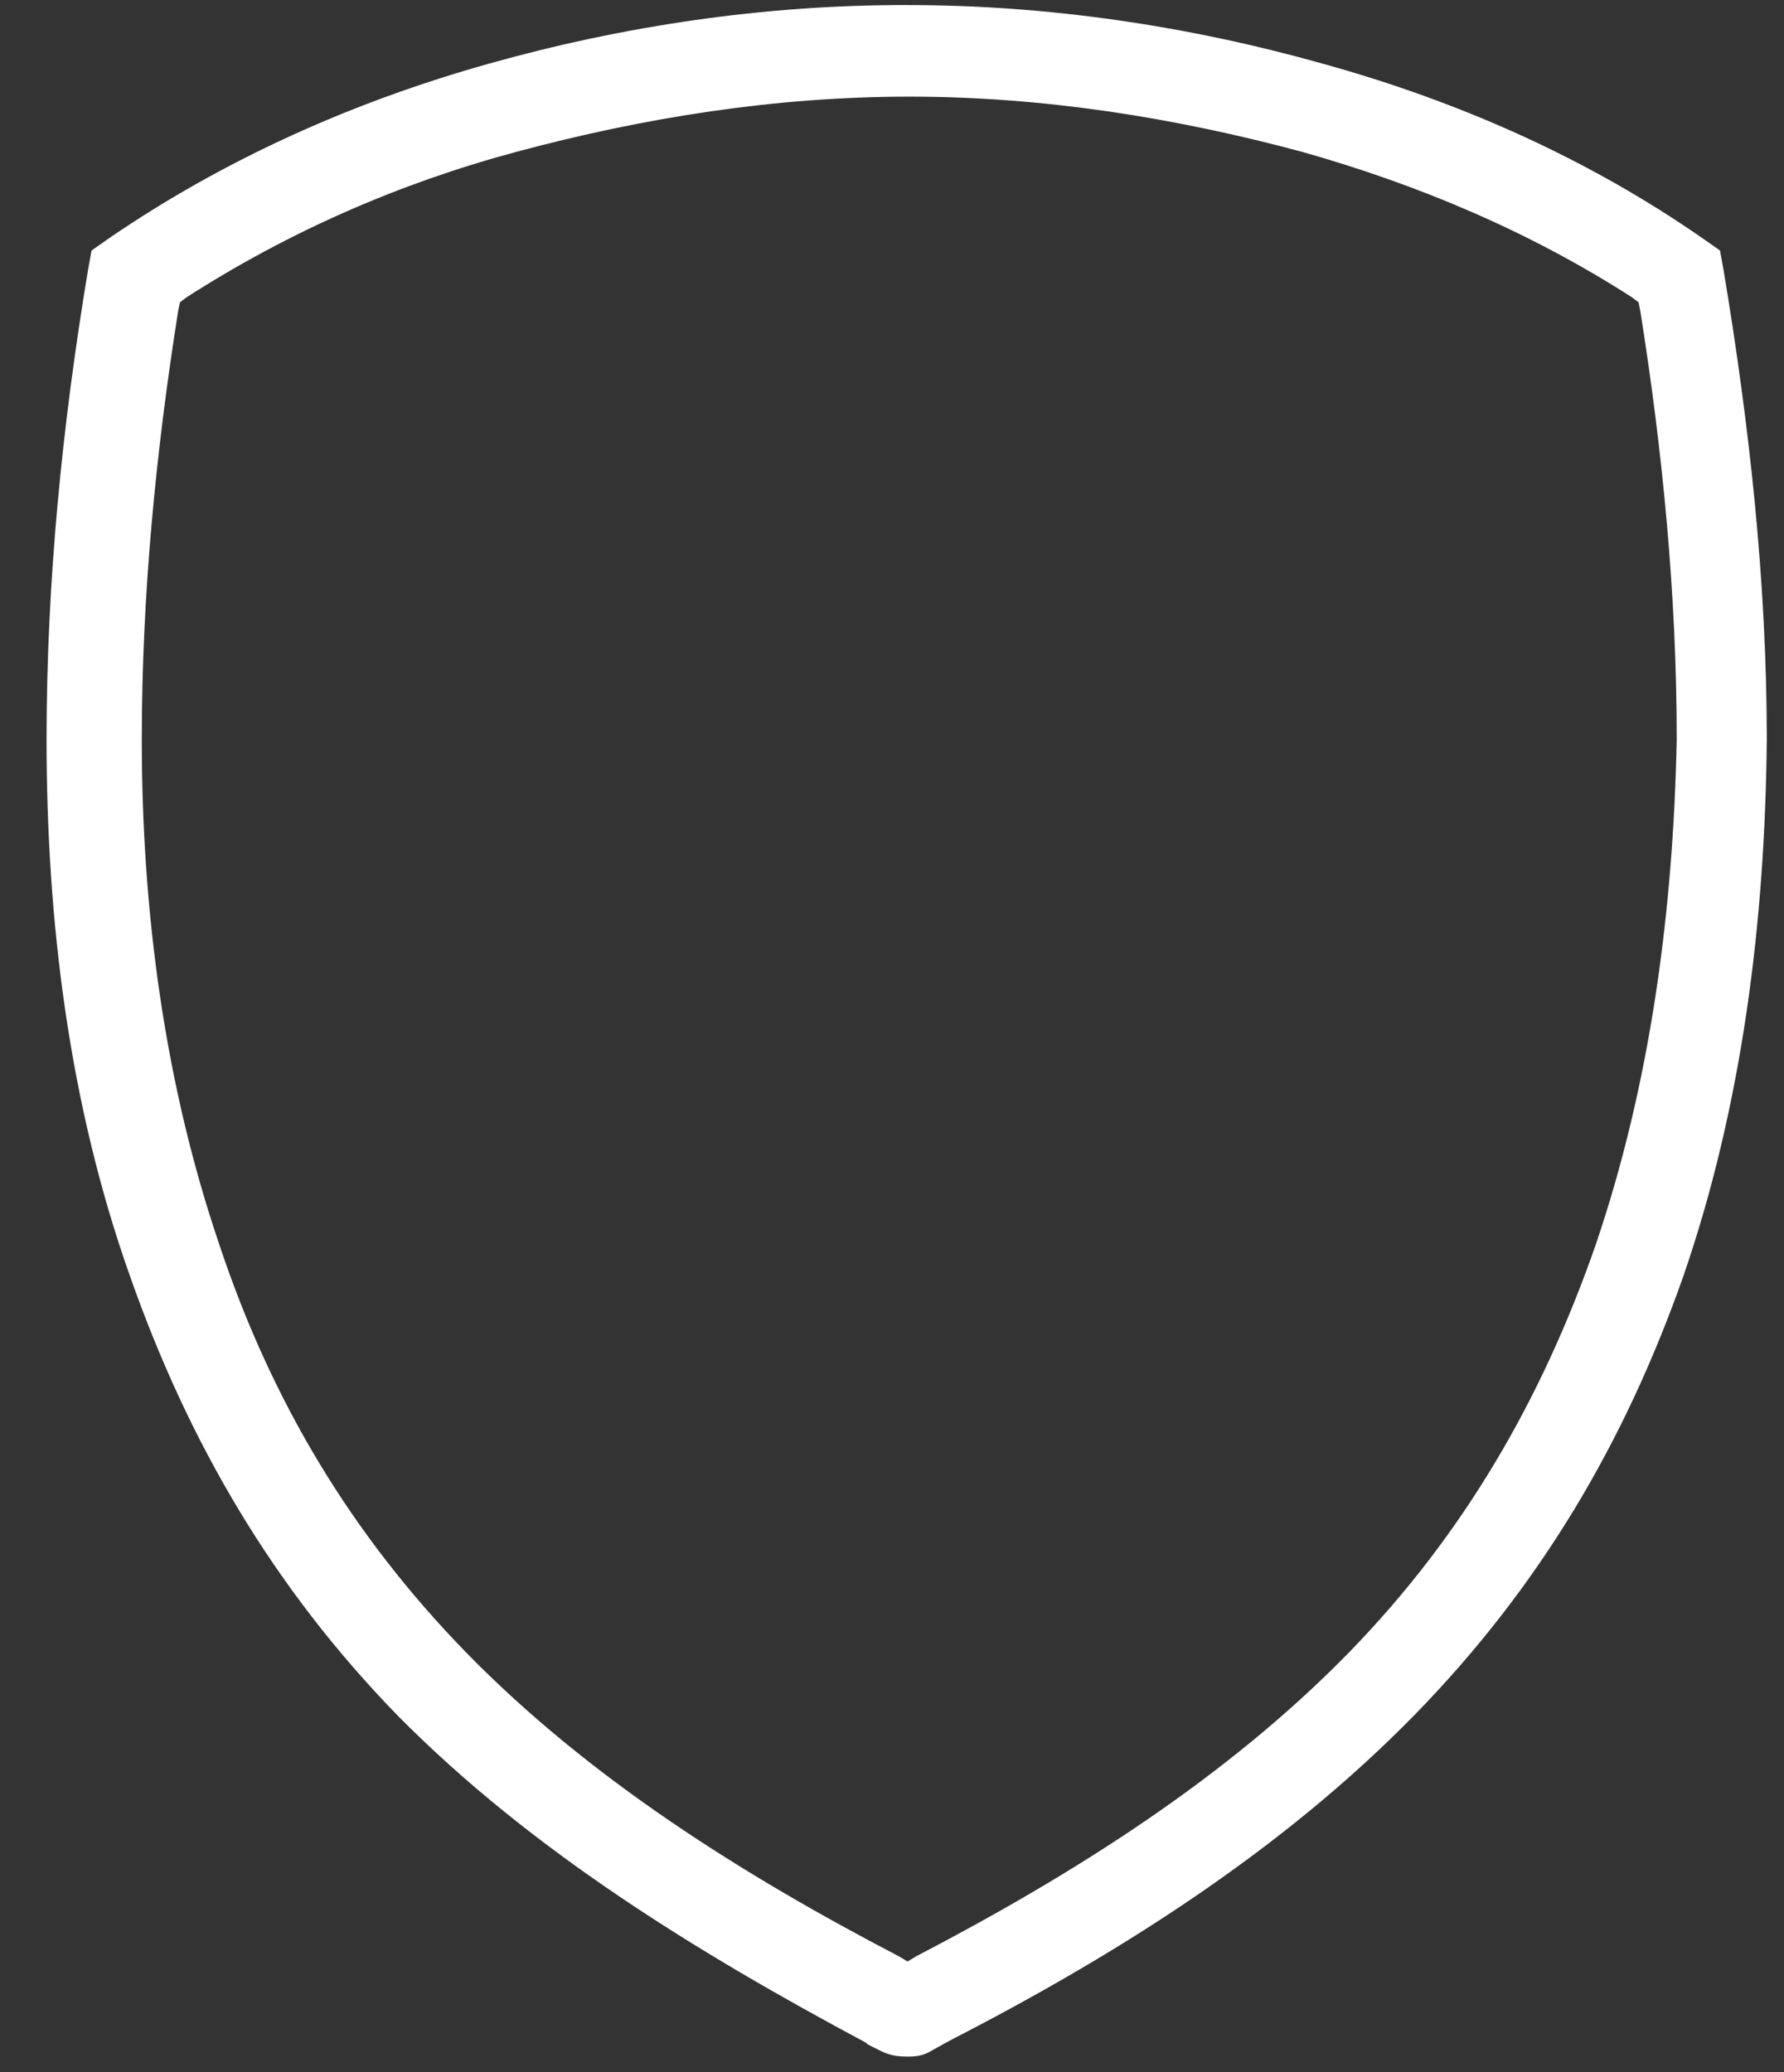 <svg width="31" height="36" viewBox="0 0 31 36" fill="none" xmlns="http://www.w3.org/2000/svg">
<rect x="0" y="0" width="31" height="36" fill="#333333" stroke="none"/>
<g clip-path="url(#clip0_684_7770)">
<path fill-rule="evenodd" clip-rule="evenodd" d="M29.948 4.682L29.888 4.352L29.587 4.141C27.6 2.76 25.373 1.769 22.994 1.109C20.646 0.448 18.208 0.088 15.77 0.088H15.71C13.271 0.088 10.833 0.448 8.485 1.109C6.137 1.769 3.909 2.76 1.892 4.141L1.591 4.352L1.531 4.682C1.08 7.384 0.809 10.117 0.809 12.849C0.809 16.002 1.2 19.184 2.254 22.157C3.277 25.069 4.752 27.592 6.919 29.814C9.237 32.156 12.127 33.927 15.047 35.488L15.077 35.518L15.138 35.548C15.378 35.669 15.469 35.729 15.77 35.729C15.98 35.729 16.071 35.699 16.221 35.608L16.492 35.458C19.412 33.957 22.272 32.156 24.59 29.784C26.757 27.562 28.232 25.069 29.256 22.157C30.279 19.184 30.671 16.002 30.701 12.849C30.701 10.117 30.4 7.384 29.948 4.682ZM27.721 21.646C26.787 24.319 25.433 26.661 23.446 28.703C21.309 30.894 18.63 32.576 15.92 33.987L15.77 34.077L15.619 33.987C12.91 32.576 10.231 30.894 8.094 28.703C6.107 26.661 4.722 24.349 3.819 21.646C2.856 18.824 2.464 15.822 2.464 12.849C2.464 10.357 2.705 7.865 3.096 5.402L3.127 5.252L3.247 5.162C5.023 4.021 6.95 3.181 8.966 2.64C11.194 2.04 13.482 1.679 15.8 1.679C18.118 1.679 20.406 2.04 22.633 2.64C24.65 3.211 26.577 4.021 28.353 5.162L28.473 5.252L28.503 5.402C28.895 7.865 29.136 10.357 29.136 12.849C29.075 15.822 28.684 18.824 27.721 21.646Z" fill="white"/>
</g>
<defs>
<clipPath id="clip0_684_7770">
<rect width="29.892" height="35.641" fill="white" transform="translate(0.809 0.088)"/>
</clipPath>
</defs>
</svg>
